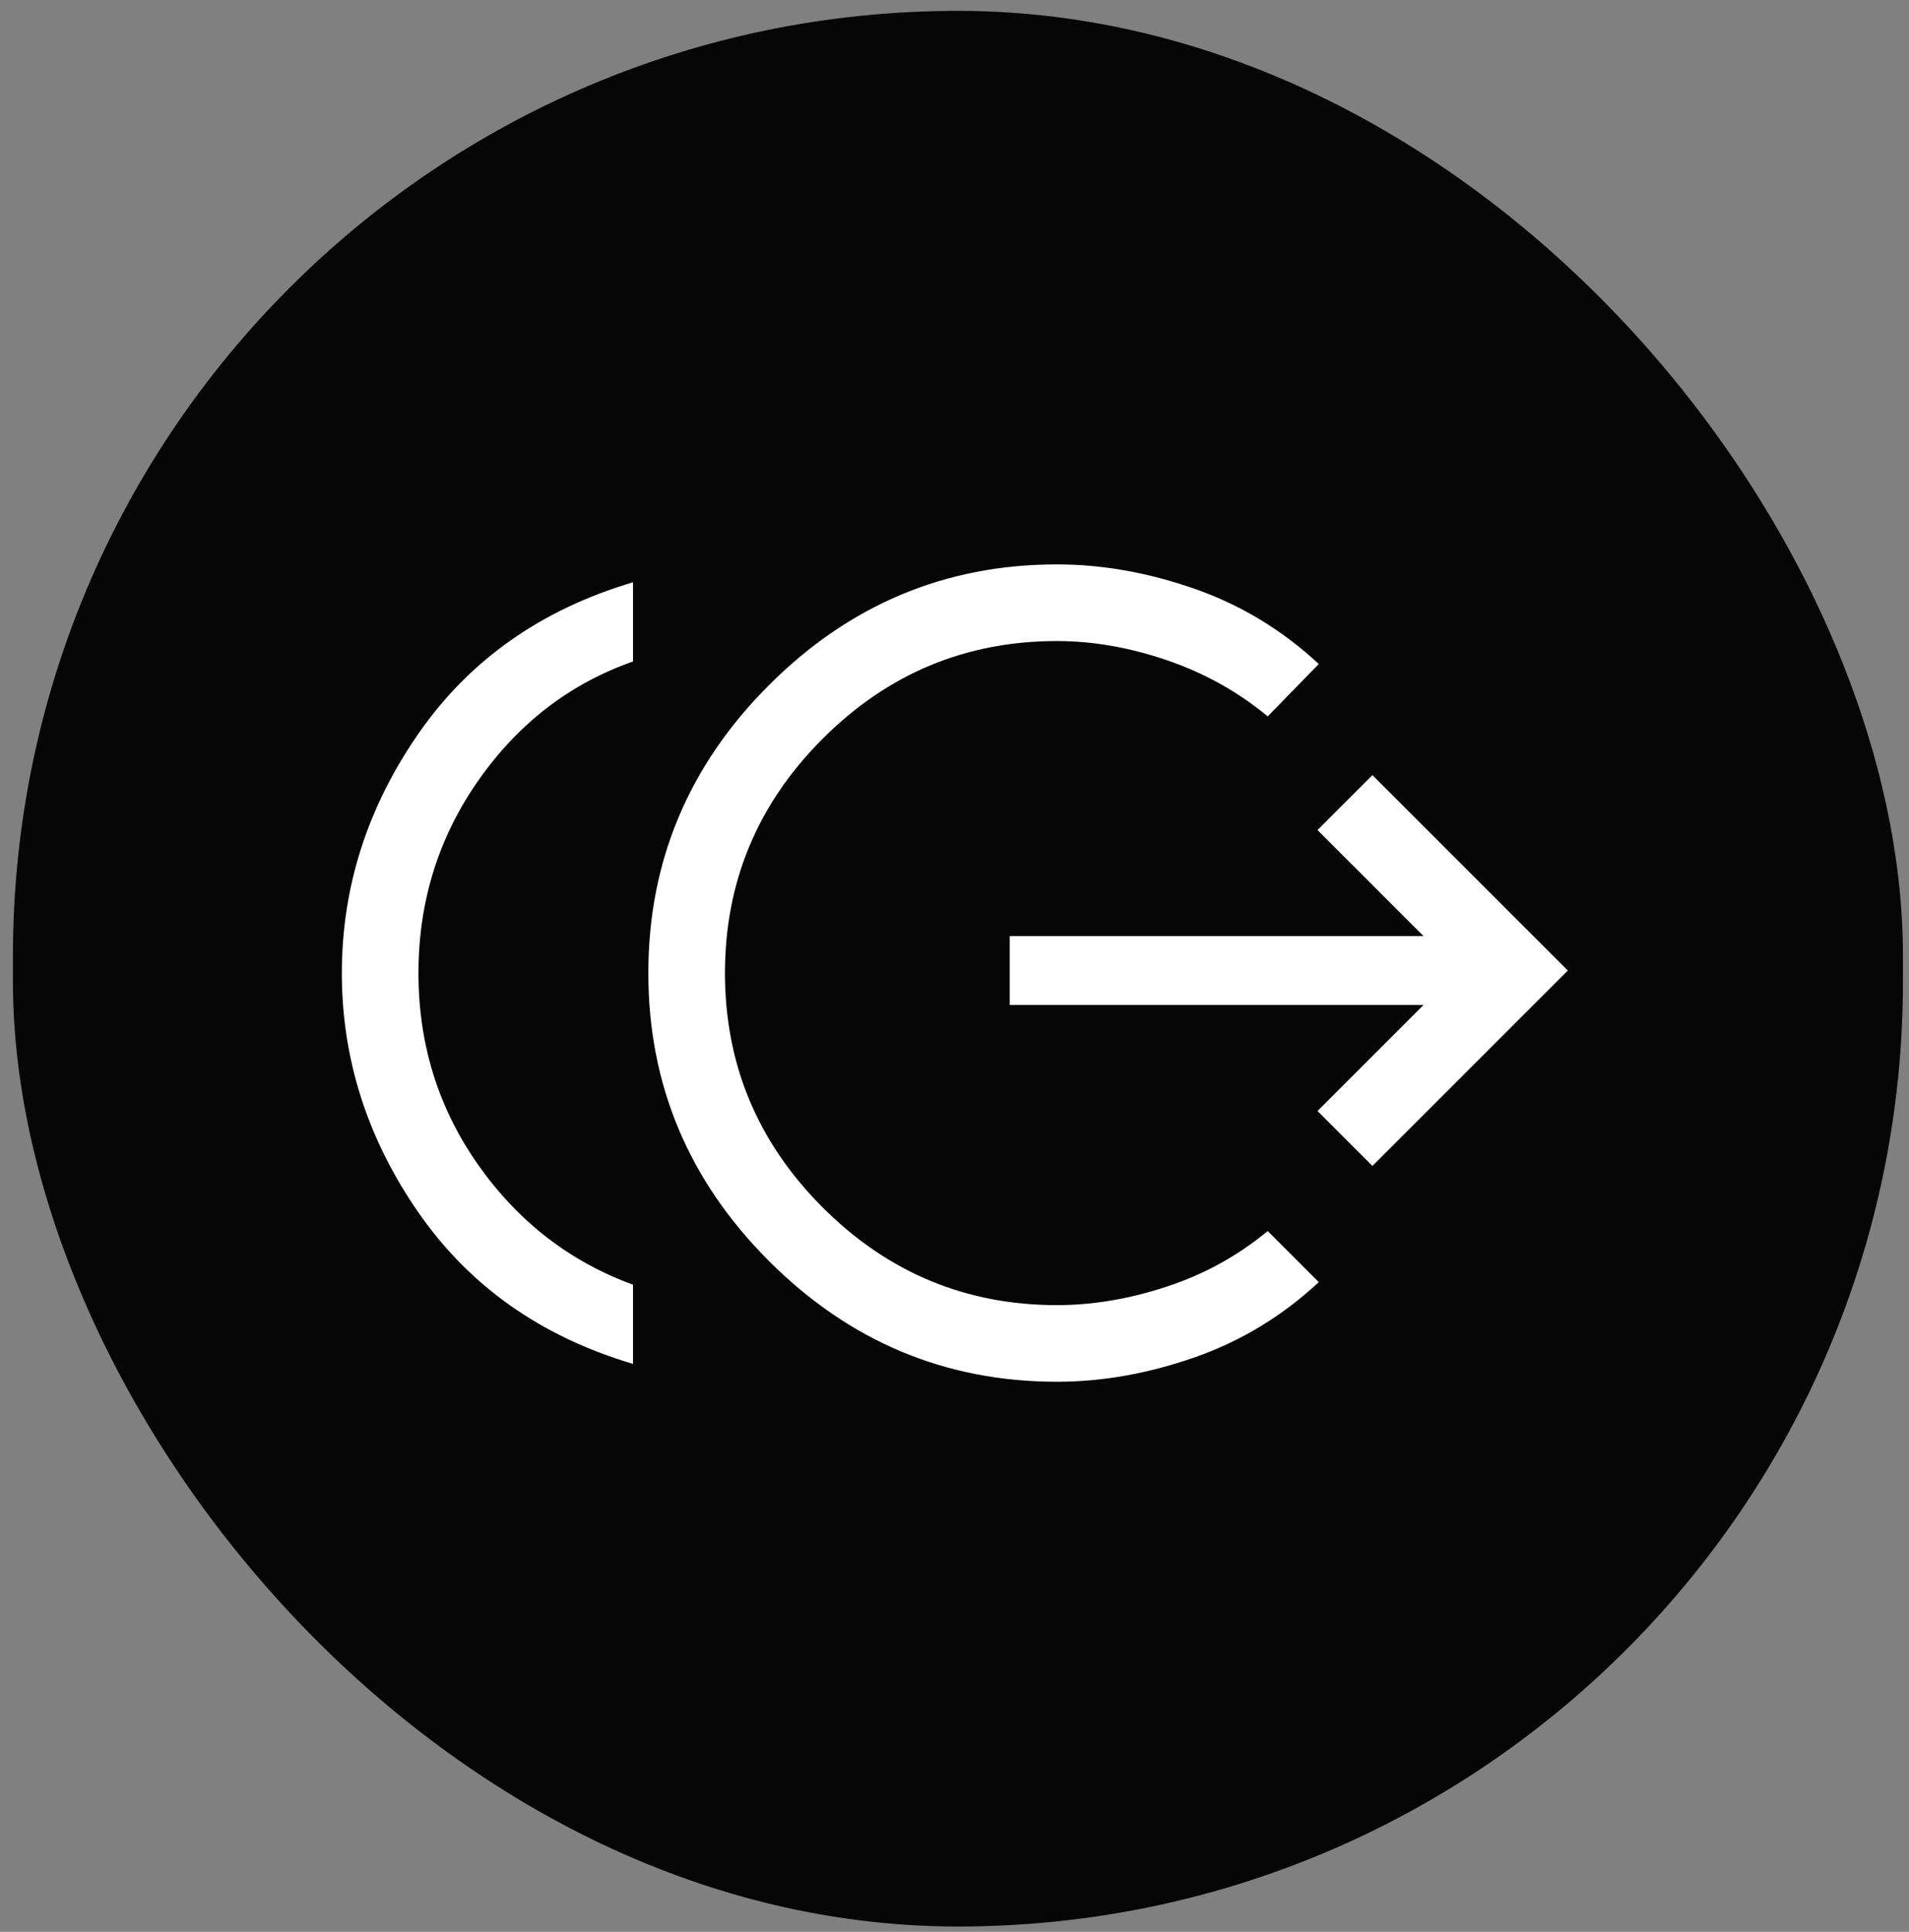 <svg width="84" height="85" viewBox="0 0 84 85" fill="none" xmlns="http://www.w3.org/2000/svg">
<rect x="0" y="0" width="84" height="85" fill="#808080" stroke="none"/>
<rect x="0.569" y="0.478" width="83.165" height="84.289" rx="41.583" fill="#060606"/>
<mask id="mask0_1_11331" style="mask-type:alpha" maskUnits="userSpaceOnUse" x="9" y="10" width="66" height="66">
<rect x="9.12" y="10.201" width="65.402" height="65.402" fill="#D9D9D9"/>
</mask>
<g mask="url(#mask0_1_11331)">
<path d="M27.854 60.011C23.808 58.812 20.661 56.592 18.413 53.352C16.166 50.111 15.042 46.599 15.042 42.816C15.042 39.032 16.166 35.52 18.413 32.279C20.661 29.039 23.808 26.82 27.854 25.621V29.105C25.082 30.079 22.815 31.821 21.055 34.331C19.294 36.84 18.413 39.669 18.413 42.816C18.413 45.962 19.294 48.781 21.055 51.273C22.815 53.764 25.082 55.515 27.854 56.527V60.011ZM46.51 60.797C41.602 60.797 37.379 59.027 33.838 55.487C30.298 51.947 28.528 47.723 28.528 42.816C28.528 37.908 30.298 33.684 33.838 30.144C37.379 26.604 41.602 24.834 46.51 24.834C48.495 24.834 50.509 25.19 52.55 25.902C54.592 26.613 56.418 27.718 58.029 29.217L55.782 31.521C54.47 30.434 52.991 29.61 51.342 29.048C49.694 28.486 48.083 28.206 46.51 28.206C42.501 28.206 39.064 29.638 36.199 32.504C33.333 35.37 31.9 38.807 31.9 42.816C31.9 46.824 33.333 50.261 36.199 53.127C39.064 55.993 42.501 57.426 46.51 57.426C48.083 57.426 49.694 57.154 51.342 56.611C52.991 56.068 54.47 55.253 55.782 54.166L58.029 56.414C56.418 57.913 54.592 59.018 52.55 59.73C50.509 60.441 48.495 60.797 46.51 60.797ZM60.389 51.301L57.973 48.884L62.637 44.22H44.431V41.186H62.637L57.973 36.522L60.389 34.106L68.987 42.703L60.389 51.301Z" fill="white"/>
</g>
</svg>
